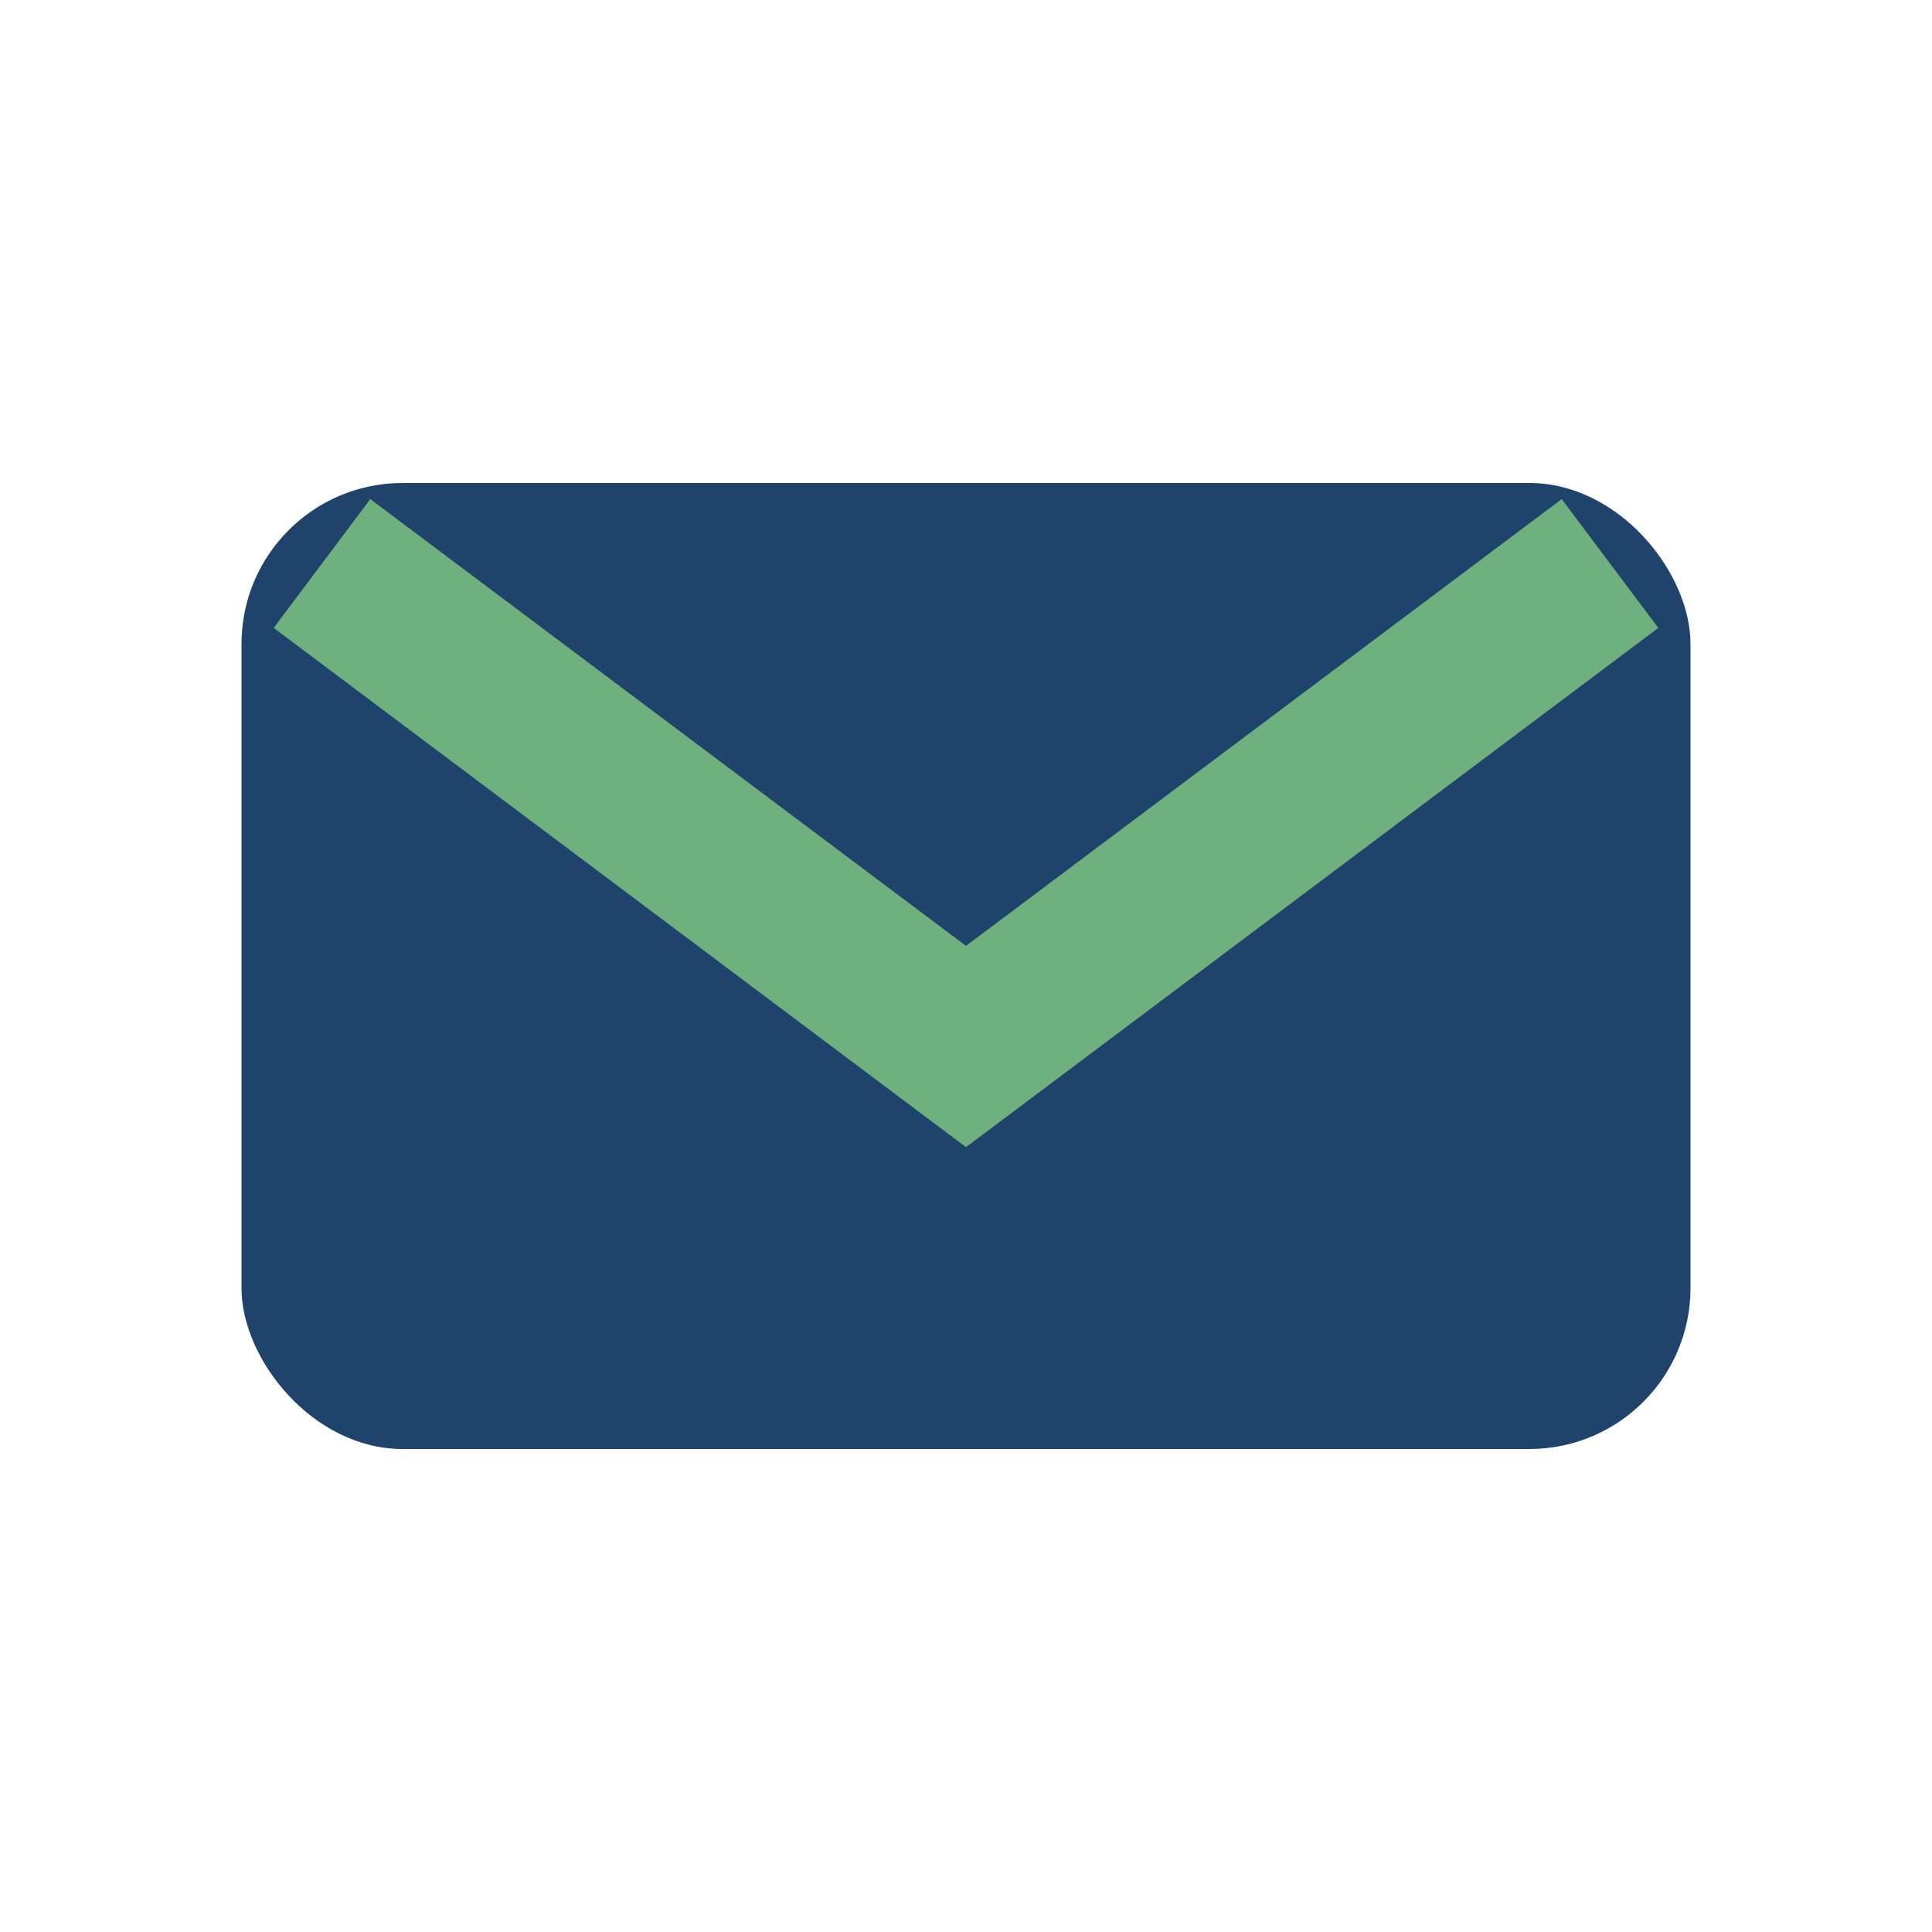 <?xml version="1.0" encoding="UTF-8"?>
<svg xmlns="http://www.w3.org/2000/svg" width="24" height="24" viewBox="0 0 24 24"><rect width="24" height="24" fill="none"/><rect x="3" y="6" width="18" height="12" rx="2" fill="#20436C"/><polyline points="4 7 12 13 20 7" fill="none" stroke="#6FB07F" stroke-width="2"/></svg>